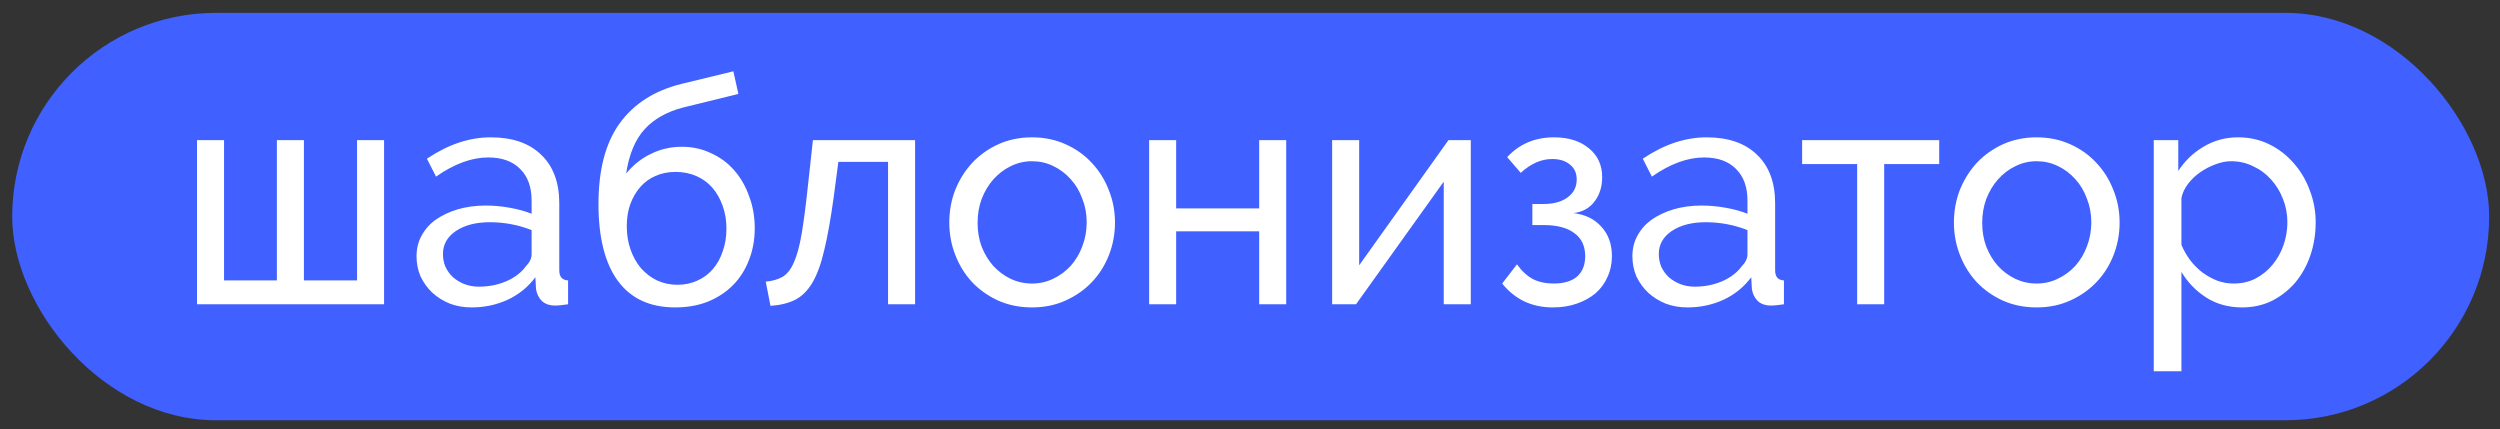 <?xml version="1.0" encoding="UTF-8"?> <svg xmlns="http://www.w3.org/2000/svg" width="163" height="28" viewBox="0 0 163 28" fill="none"><rect x="0" y="0" width="163" height="28" fill="#333333" stroke="none"/><rect x="0.795" y="0.839" width="161.499" height="26.562" rx="13.281" fill="#4060FF"></rect><path d="M12.845 19.839V9.138H14.608V18.281H18.052V9.138H19.815V18.281H23.279V9.138H25.042V19.839H12.845ZM30.745 20.044C30.24 20.044 29.768 19.962 29.331 19.798C28.894 19.62 28.511 19.381 28.183 19.08C27.869 18.78 27.616 18.431 27.425 18.035C27.247 17.625 27.158 17.181 27.158 16.703C27.158 16.21 27.267 15.766 27.486 15.37C27.705 14.96 28.012 14.612 28.409 14.325C28.819 14.038 29.297 13.812 29.843 13.648C30.404 13.484 31.012 13.402 31.668 13.402C32.187 13.402 32.713 13.45 33.246 13.546C33.779 13.641 34.251 13.771 34.661 13.935V13.074C34.661 12.2 34.415 11.516 33.923 11.024C33.431 10.519 32.734 10.266 31.832 10.266C30.752 10.266 29.618 10.683 28.429 11.516L27.835 10.348C29.215 9.418 30.602 8.954 31.996 8.954C33.404 8.954 34.497 9.33 35.276 10.081C36.068 10.833 36.465 11.892 36.465 13.259V17.625C36.465 18.049 36.656 18.267 37.039 18.281V19.839C36.847 19.866 36.69 19.887 36.567 19.9C36.444 19.914 36.314 19.921 36.178 19.921C35.822 19.921 35.535 19.818 35.317 19.613C35.112 19.395 34.989 19.135 34.948 18.834L34.907 18.076C34.428 18.718 33.82 19.21 33.082 19.552C32.358 19.88 31.579 20.044 30.745 20.044ZM31.217 18.691C31.859 18.691 32.454 18.575 33 18.342C33.561 18.096 33.984 17.775 34.271 17.379C34.531 17.119 34.661 16.853 34.661 16.579V15.001C33.786 14.659 32.877 14.489 31.934 14.489C31.032 14.489 30.294 14.68 29.721 15.063C29.16 15.445 28.88 15.944 28.88 16.559C28.88 16.86 28.935 17.14 29.044 17.399C29.167 17.659 29.331 17.885 29.536 18.076C29.755 18.267 30.008 18.418 30.294 18.527C30.581 18.636 30.889 18.691 31.217 18.691ZM44.556 7.006C43.49 7.28 42.649 7.751 42.034 8.421C41.419 9.09 41.016 10.054 40.825 11.311C41.303 10.737 41.85 10.307 42.465 10.02C43.08 9.719 43.742 9.569 44.453 9.569C45.136 9.569 45.765 9.705 46.339 9.979C46.927 10.238 47.432 10.607 47.856 11.086C48.28 11.564 48.608 12.131 48.84 12.787C49.086 13.429 49.209 14.126 49.209 14.878C49.209 15.643 49.079 16.347 48.819 16.989C48.573 17.618 48.225 18.158 47.774 18.609C47.323 19.06 46.776 19.415 46.134 19.675C45.505 19.921 44.801 20.044 44.023 20.044C42.383 20.044 41.139 19.47 40.292 18.322C39.444 17.174 39.021 15.5 39.021 13.3C39.021 11.072 39.479 9.323 40.394 8.052C41.324 6.767 42.67 5.906 44.432 5.469L47.815 4.649L48.143 6.125L44.556 7.006ZM40.866 14.755C40.866 15.302 40.948 15.807 41.112 16.272C41.276 16.737 41.501 17.14 41.788 17.482C42.089 17.823 42.437 18.09 42.834 18.281C43.244 18.472 43.688 18.568 44.166 18.568C44.631 18.568 45.061 18.479 45.458 18.301C45.854 18.124 46.189 17.878 46.462 17.564C46.749 17.235 46.968 16.846 47.118 16.395C47.282 15.944 47.364 15.452 47.364 14.919C47.364 14.372 47.282 13.874 47.118 13.423C46.954 12.958 46.728 12.562 46.441 12.234C46.154 11.906 45.806 11.653 45.396 11.475C44.986 11.297 44.535 11.209 44.043 11.209C43.565 11.209 43.127 11.297 42.731 11.475C42.349 11.639 42.02 11.878 41.747 12.193C41.474 12.507 41.255 12.883 41.091 13.32C40.941 13.744 40.866 14.222 40.866 14.755ZM49.927 18.363C50.364 18.322 50.726 18.219 51.013 18.055C51.314 17.878 51.56 17.57 51.751 17.133C51.956 16.682 52.127 16.06 52.264 15.268C52.401 14.461 52.537 13.416 52.674 12.131L53.002 9.138H59.664V19.839H57.901V10.553H54.662L54.355 12.869C54.163 14.263 53.959 15.411 53.74 16.313C53.535 17.201 53.275 17.912 52.961 18.445C52.647 18.964 52.271 19.333 51.833 19.552C51.396 19.77 50.863 19.9 50.234 19.941L49.927 18.363ZM67.285 20.044C66.478 20.044 65.741 19.893 65.071 19.593C64.415 19.292 63.848 18.889 63.37 18.383C62.905 17.878 62.543 17.29 62.283 16.62C62.023 15.951 61.894 15.247 61.894 14.509C61.894 13.757 62.023 13.047 62.283 12.377C62.556 11.707 62.925 11.12 63.39 10.614C63.868 10.109 64.435 9.705 65.091 9.405C65.761 9.104 66.492 8.954 67.285 8.954C68.078 8.954 68.809 9.104 69.478 9.405C70.148 9.705 70.715 10.109 71.18 10.614C71.658 11.12 72.027 11.707 72.287 12.377C72.56 13.047 72.697 13.757 72.697 14.509C72.697 15.247 72.567 15.951 72.307 16.62C72.047 17.29 71.678 17.878 71.2 18.383C70.722 18.889 70.148 19.292 69.478 19.593C68.822 19.893 68.091 20.044 67.285 20.044ZM63.739 14.53C63.739 15.09 63.827 15.609 64.005 16.087C64.196 16.566 64.449 16.983 64.763 17.338C65.091 17.693 65.467 17.973 65.891 18.178C66.328 18.383 66.793 18.486 67.285 18.486C67.777 18.486 68.235 18.383 68.658 18.178C69.096 17.973 69.478 17.693 69.806 17.338C70.134 16.969 70.387 16.545 70.565 16.067C70.756 15.575 70.852 15.049 70.852 14.489C70.852 13.942 70.756 13.429 70.565 12.951C70.387 12.459 70.134 12.036 69.806 11.68C69.478 11.311 69.096 11.024 68.658 10.819C68.235 10.614 67.777 10.512 67.285 10.512C66.793 10.512 66.328 10.621 65.891 10.84C65.467 11.045 65.091 11.332 64.763 11.701C64.449 12.056 64.196 12.48 64.005 12.972C63.827 13.45 63.739 13.969 63.739 14.53ZM76.686 13.587H82.098V9.138H83.861V19.839H82.098V15.083H76.686V19.839H74.924V9.138H76.686V13.587ZM88.618 17.297L94.439 9.138H95.895V19.839H94.132V11.844L88.413 19.839H86.855V9.138H88.618V17.297ZM98.27 10.245C99.063 9.384 100.081 8.954 101.325 8.954C102.268 8.954 103.026 9.193 103.6 9.671C104.174 10.136 104.461 10.765 104.461 11.557C104.461 12.186 104.29 12.719 103.949 13.156C103.621 13.58 103.17 13.826 102.596 13.894C103.375 13.99 103.983 14.29 104.42 14.796C104.871 15.288 105.097 15.924 105.097 16.703C105.097 17.195 105.001 17.645 104.81 18.055C104.632 18.465 104.372 18.821 104.031 19.121C103.689 19.408 103.279 19.634 102.801 19.798C102.336 19.962 101.817 20.044 101.243 20.044C99.876 20.044 98.776 19.524 97.942 18.486L98.906 17.235C99.22 17.673 99.569 17.994 99.951 18.199C100.334 18.39 100.785 18.486 101.304 18.486C101.96 18.486 102.466 18.336 102.821 18.035C103.177 17.721 103.354 17.276 103.354 16.703C103.354 16.047 103.122 15.548 102.657 15.206C102.193 14.851 101.516 14.673 100.628 14.673H99.91V13.3H100.628C101.298 13.3 101.824 13.156 102.206 12.869C102.603 12.582 102.801 12.193 102.801 11.701C102.801 11.291 102.657 10.97 102.37 10.737C102.083 10.491 101.694 10.368 101.202 10.368C100.491 10.368 99.808 10.669 99.152 11.27L98.27 10.245ZM110.02 20.044C109.514 20.044 109.043 19.962 108.605 19.798C108.168 19.62 107.785 19.381 107.457 19.08C107.143 18.78 106.89 18.431 106.699 18.035C106.521 17.625 106.432 17.181 106.432 16.703C106.432 16.21 106.542 15.766 106.76 15.37C106.979 14.96 107.287 14.612 107.683 14.325C108.093 14.038 108.571 13.812 109.118 13.648C109.678 13.484 110.286 13.402 110.942 13.402C111.462 13.402 111.988 13.45 112.521 13.546C113.054 13.641 113.525 13.771 113.935 13.935V13.074C113.935 12.2 113.689 11.516 113.197 11.024C112.705 10.519 112.008 10.266 111.106 10.266C110.027 10.266 108.892 10.683 107.703 11.516L107.109 10.348C108.489 9.418 109.876 8.954 111.27 8.954C112.678 8.954 113.771 9.33 114.55 10.081C115.343 10.833 115.739 11.892 115.739 13.259V17.625C115.739 18.049 115.93 18.267 116.313 18.281V19.839C116.122 19.866 115.965 19.887 115.842 19.9C115.719 19.914 115.589 19.921 115.452 19.921C115.097 19.921 114.81 19.818 114.591 19.613C114.386 19.395 114.263 19.135 114.222 18.834L114.181 18.076C113.703 18.718 113.095 19.21 112.357 19.552C111.632 19.88 110.853 20.044 110.02 20.044ZM110.491 18.691C111.134 18.691 111.728 18.575 112.275 18.342C112.835 18.096 113.259 17.775 113.546 17.379C113.805 17.119 113.935 16.853 113.935 16.579V15.001C113.06 14.659 112.152 14.489 111.209 14.489C110.307 14.489 109.569 14.68 108.995 15.063C108.434 15.445 108.154 15.944 108.154 16.559C108.154 16.86 108.209 17.14 108.318 17.399C108.441 17.659 108.605 17.885 108.81 18.076C109.029 18.267 109.282 18.418 109.569 18.527C109.856 18.636 110.163 18.691 110.491 18.691ZM122.849 19.839H121.086V10.696H117.498V9.138H126.436V10.696H122.849V19.839ZM132.786 20.044C131.98 20.044 131.242 19.893 130.572 19.593C129.916 19.292 129.349 18.889 128.871 18.383C128.406 17.878 128.044 17.29 127.784 16.62C127.525 15.951 127.395 15.247 127.395 14.509C127.395 13.757 127.525 13.047 127.784 12.377C128.058 11.707 128.427 11.12 128.891 10.614C129.37 10.109 129.937 9.705 130.593 9.405C131.262 9.104 131.994 8.954 132.786 8.954C133.579 8.954 134.31 9.104 134.98 9.405C135.649 9.705 136.216 10.109 136.681 10.614C137.159 11.12 137.528 11.707 137.788 12.377C138.061 13.047 138.198 13.757 138.198 14.509C138.198 15.247 138.068 15.951 137.809 16.62C137.549 17.29 137.18 17.878 136.702 18.383C136.223 18.889 135.649 19.292 134.98 19.593C134.324 19.893 133.593 20.044 132.786 20.044ZM129.24 14.53C129.24 15.09 129.329 15.609 129.506 16.087C129.698 16.566 129.95 16.983 130.265 17.338C130.593 17.693 130.969 17.973 131.392 18.178C131.83 18.383 132.294 18.486 132.786 18.486C133.278 18.486 133.736 18.383 134.16 18.178C134.597 17.973 134.98 17.693 135.308 17.338C135.636 16.969 135.888 16.545 136.066 16.067C136.257 15.575 136.353 15.049 136.353 14.489C136.353 13.942 136.257 13.429 136.066 12.951C135.888 12.459 135.636 12.036 135.308 11.68C134.98 11.311 134.597 11.024 134.16 10.819C133.736 10.614 133.278 10.512 132.786 10.512C132.294 10.512 131.83 10.621 131.392 10.84C130.969 11.045 130.593 11.332 130.265 11.701C129.95 12.056 129.698 12.48 129.506 12.972C129.329 13.45 129.24 13.969 129.24 14.53ZM146.185 20.044C145.297 20.044 144.511 19.825 143.828 19.388C143.158 18.951 142.625 18.397 142.229 17.727V24.205H140.425V9.138H142.024V11.147C142.447 10.491 142.994 9.965 143.664 9.569C144.347 9.159 145.099 8.954 145.919 8.954C146.657 8.954 147.333 9.104 147.948 9.405C148.563 9.705 149.096 10.115 149.547 10.635C149.998 11.14 150.347 11.728 150.592 12.398C150.852 13.067 150.982 13.764 150.982 14.489C150.982 15.254 150.866 15.978 150.633 16.662C150.401 17.331 150.073 17.919 149.65 18.424C149.226 18.916 148.72 19.313 148.133 19.613C147.545 19.9 146.896 20.044 146.185 20.044ZM145.632 18.486C146.165 18.486 146.643 18.377 147.067 18.158C147.504 17.926 147.873 17.625 148.174 17.256C148.488 16.873 148.727 16.443 148.891 15.964C149.055 15.486 149.137 14.994 149.137 14.489C149.137 13.956 149.041 13.45 148.85 12.972C148.659 12.48 148.399 12.056 148.071 11.701C147.743 11.332 147.354 11.045 146.903 10.84C146.465 10.621 145.987 10.512 145.468 10.512C145.14 10.512 144.798 10.58 144.443 10.717C144.101 10.84 143.773 11.011 143.459 11.229C143.158 11.434 142.892 11.687 142.659 11.988C142.441 12.275 142.297 12.582 142.229 12.91V15.964C142.379 16.32 142.57 16.655 142.803 16.969C143.035 17.27 143.302 17.536 143.602 17.768C143.903 17.987 144.224 18.165 144.566 18.301C144.907 18.424 145.263 18.486 145.632 18.486Z" fill="white"></path></svg> 